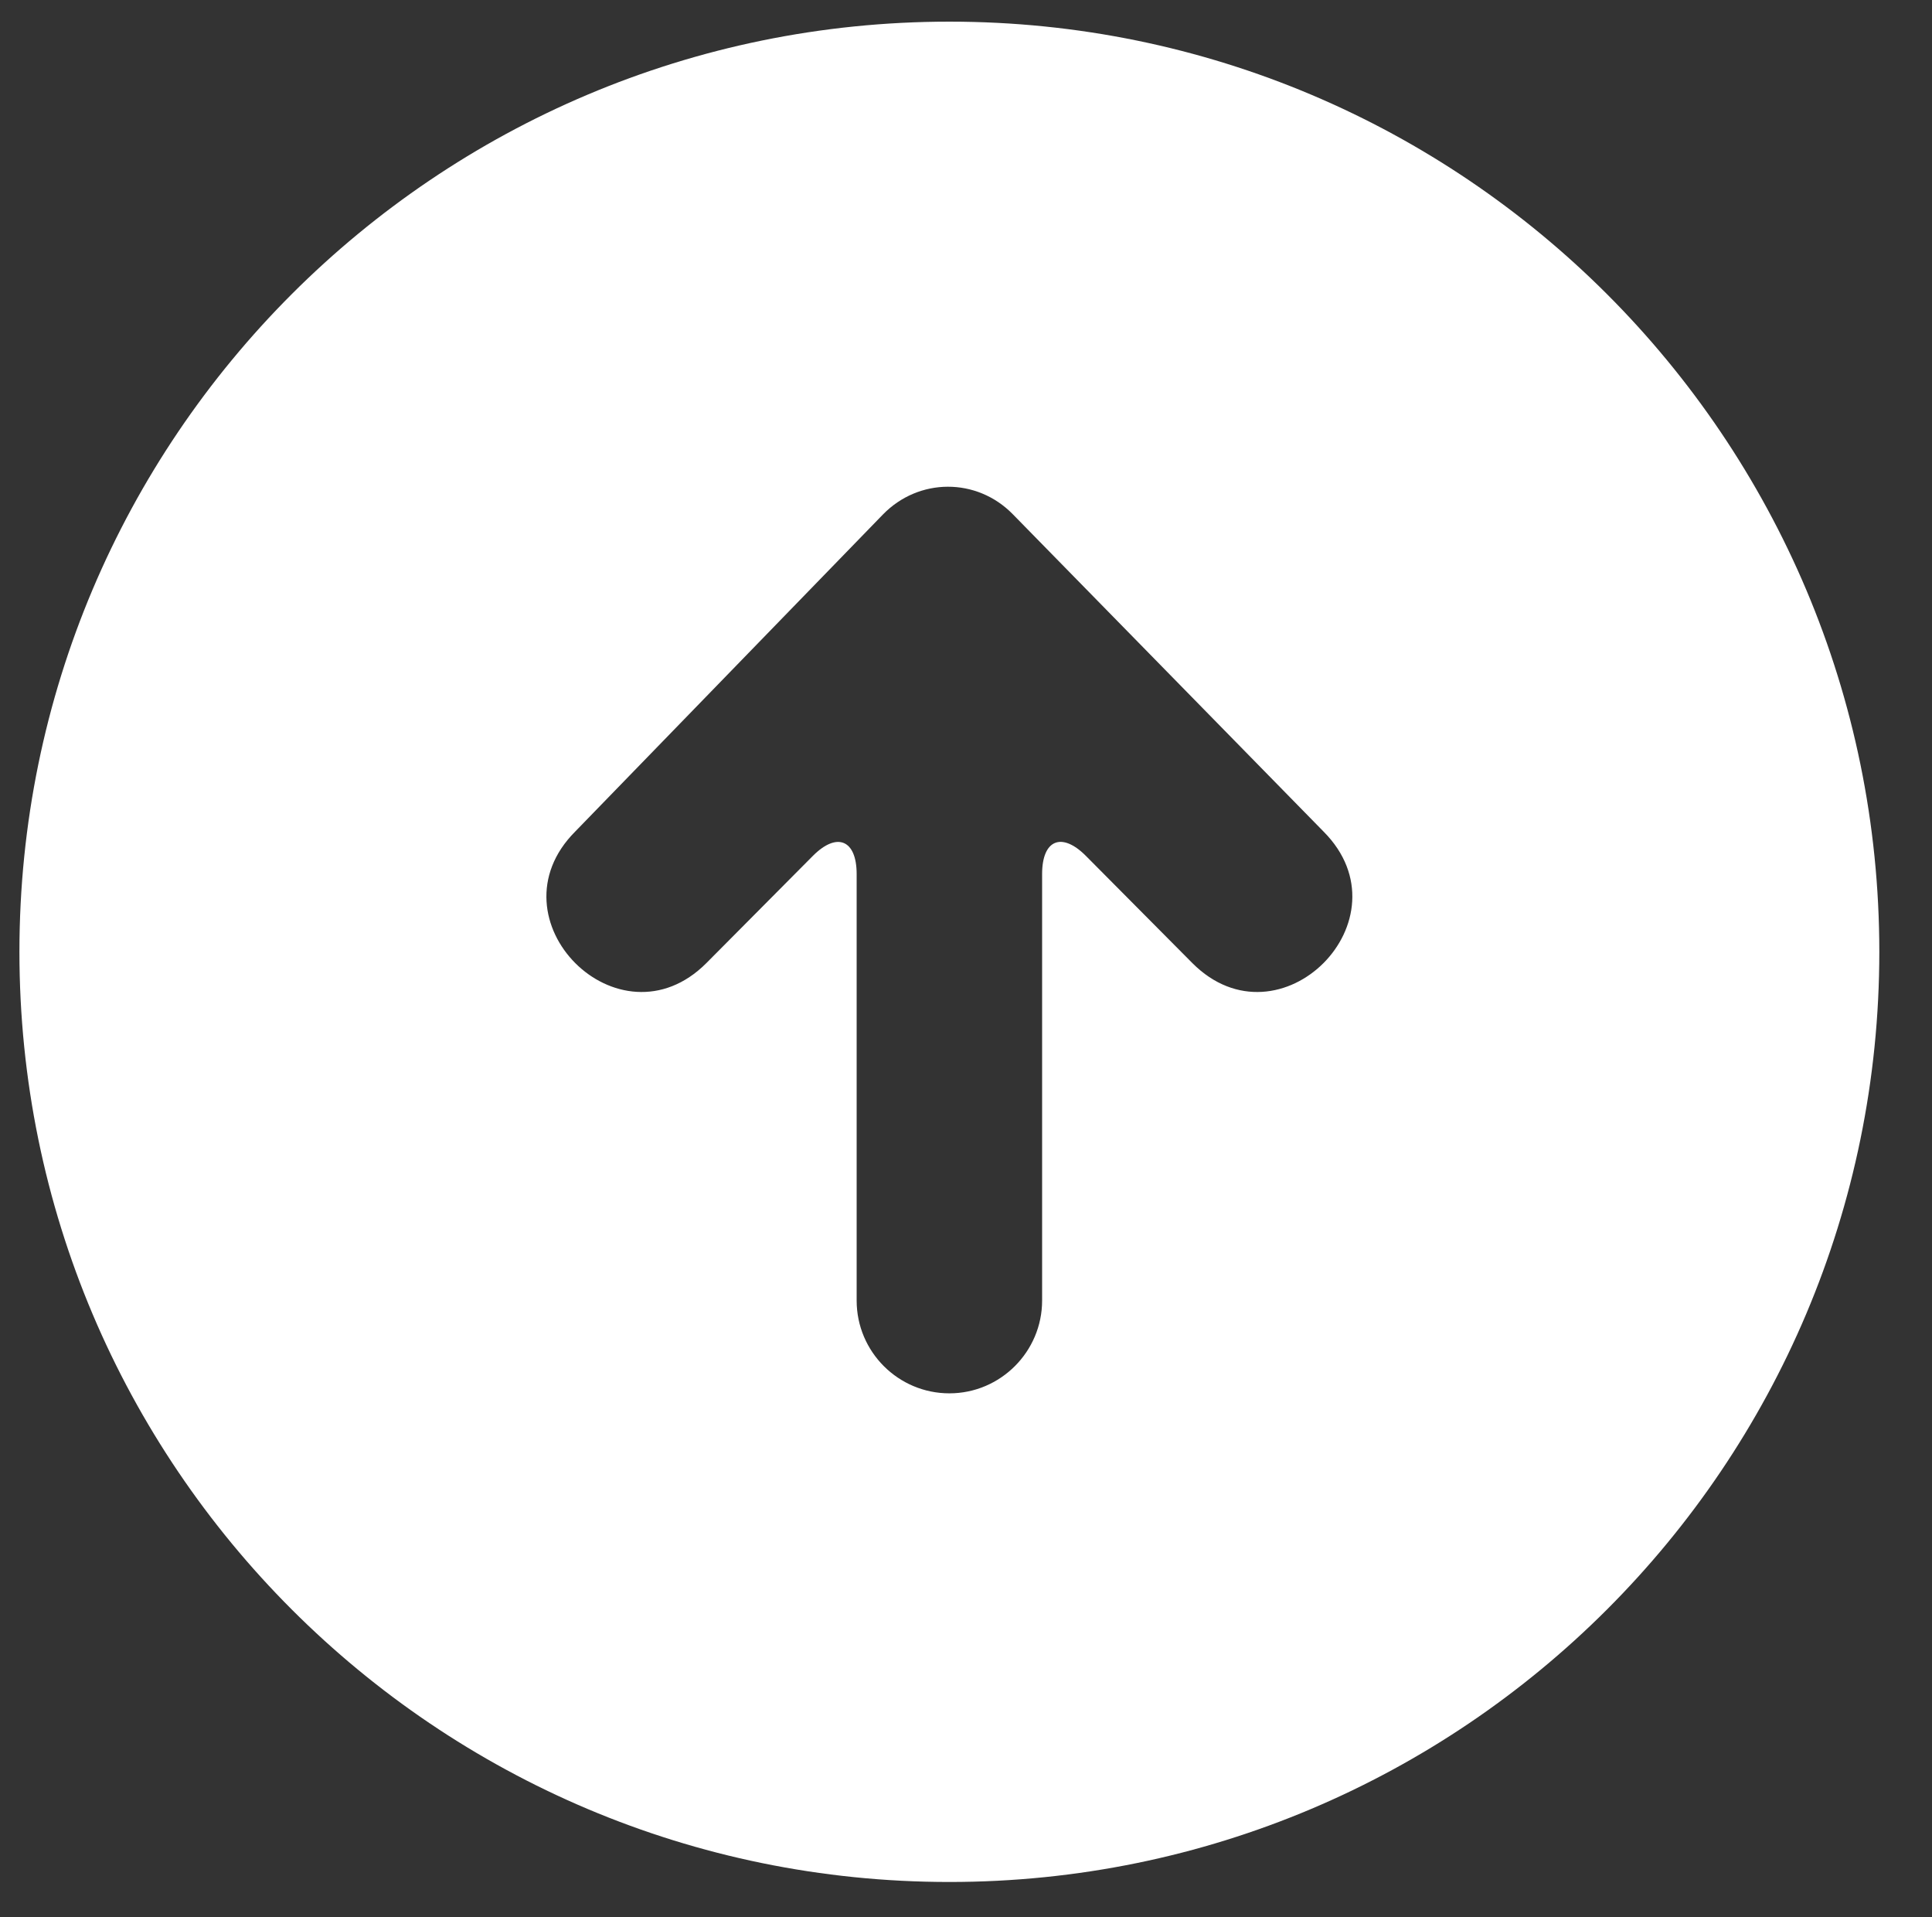 <?xml version="1.0" encoding="utf-8"?>
<!-- Generator: Adobe Illustrator 17.0.0, SVG Export Plug-In . SVG Version: 6.00 Build 0)  -->
<!DOCTYPE svg PUBLIC "-//W3C//DTD SVG 1.1//EN" "http://www.w3.org/Graphics/SVG/1.1/DTD/svg11.dtd">
<svg version="1.1" id="Calque_1" xmlns="http://www.w3.org/2000/svg" xmlns:xlink="http://www.w3.org/1999/xlink" x="0px" y="0px"
	 width="419.775px" height="416.445px" viewBox="0 0 419.775 416.445" enable-background="new 0 0 419.775 416.445"
	 xml:space="preserve">
<rect x="0" y="0" width="419.775" height="416.445" fill="#333333" stroke="none"/>
<g transform="matrix(0, -1, 1, 0, 0, 100)">
	<g>
		<path fill="#FFFFFF" d="M-308.81,206.275c0-111.591,90.462-202.054,202.054-202.054S95.298,94.684,95.298,206.275
			S4.835,408.329-106.756,408.329S-308.81,317.866-308.81,206.275z M-11.688,220.042c7.967-7.804,7.954-20.413-0.095-28.227
			l-68.845-66.834c-19.047-18.993-47.625,9.503-28.578,28.496l23.27,23.12c5.299,5.265,3.501,9.532-3.925,9.532h-92.648
			c-11.132,0-20.156,9.043-20.156,20.148c0,11.127,9.085,20.148,20.156,20.148h92.648c7.466,0,9.222,4.268,3.925,9.53l-23.27,23.116
			c-19.047,19,9.53,47.489,28.578,28.496L-11.688,220.042z"/>
	</g>
</g>
</svg>
